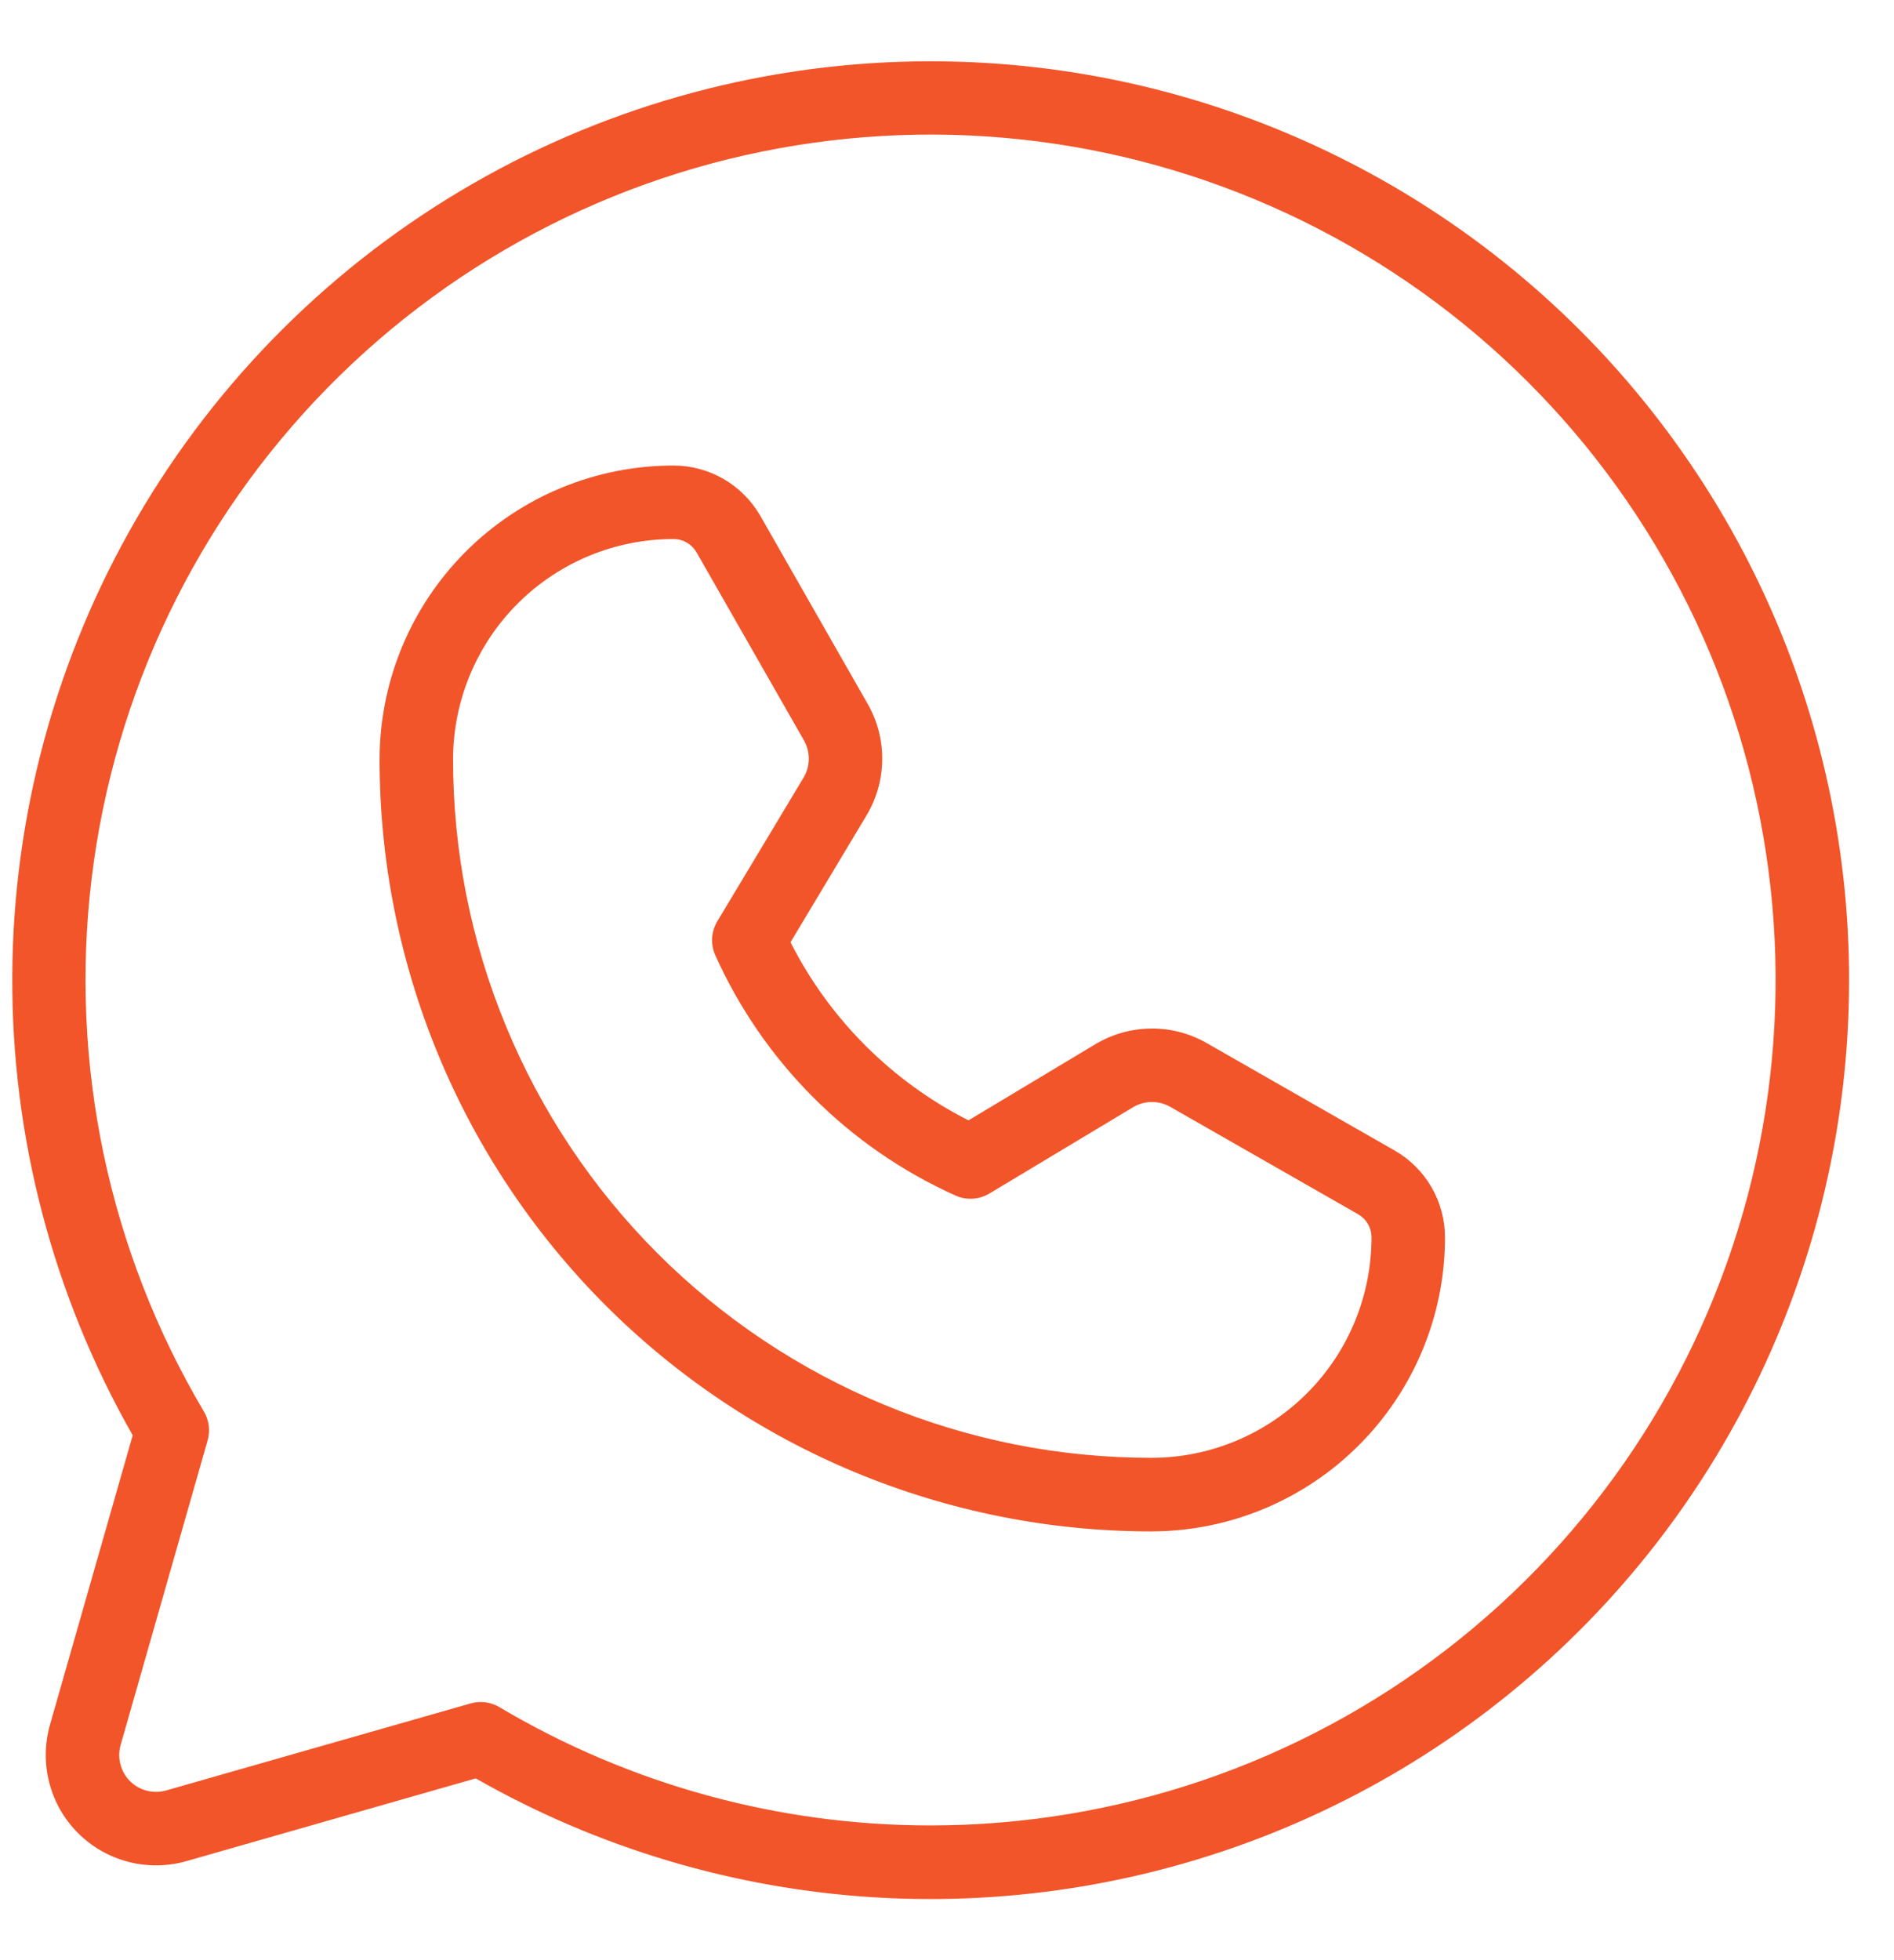 <?xml version="1.0" encoding="UTF-8"?> <svg xmlns="http://www.w3.org/2000/svg" width="29" height="30" viewBox="0 0 29 30" fill="none"> <g clip-path="url(#clip0_946_136)"> <path d="M14.25 0.938C11.788 0.938 9.369 1.585 7.236 2.813C5.102 4.042 3.328 5.808 2.091 7.937C0.855 10.066 0.198 12.482 0.188 14.944C0.177 17.406 0.813 19.827 2.032 21.967L0.765 26.398C0.683 26.688 0.679 26.994 0.755 27.285C0.83 27.577 0.982 27.843 1.195 28.055C1.408 28.268 1.673 28.42 1.965 28.495C2.256 28.571 2.562 28.567 2.852 28.485L7.284 27.218C9.155 28.285 11.246 28.908 13.396 29.039C15.546 29.169 17.697 28.804 19.684 27.972C21.67 27.14 23.439 25.862 24.854 24.238C26.269 22.614 27.291 20.686 27.843 18.604C28.395 16.522 28.461 14.341 28.037 12.23C27.613 10.118 26.709 8.132 25.395 6.425C24.082 4.718 22.394 3.335 20.461 2.384C18.529 1.432 16.404 0.938 14.25 0.938ZM14.25 27.938C11.926 27.939 9.645 27.314 7.647 26.128C7.581 26.089 7.508 26.064 7.432 26.054C7.356 26.044 7.279 26.05 7.205 26.071L2.543 27.403C2.446 27.43 2.344 27.432 2.247 27.406C2.15 27.381 2.061 27.331 1.99 27.26C1.919 27.189 1.869 27.1 1.844 27.003C1.818 26.906 1.82 26.804 1.847 26.707L3.179 22.045C3.2 21.971 3.206 21.894 3.196 21.818C3.186 21.742 3.161 21.669 3.122 21.603C1.665 19.148 1.06 16.28 1.403 13.445C1.746 10.611 3.016 7.97 5.017 5.933C7.017 3.896 9.635 2.578 12.462 2.184C15.29 1.789 18.168 2.342 20.649 3.754C23.131 5.166 25.075 7.36 26.18 9.992C27.284 12.625 27.487 15.549 26.757 18.309C26.026 21.069 24.404 23.509 22.142 25.251C19.88 26.993 17.105 27.937 14.25 27.938ZM21.353 17.608L18.476 15.964C18.216 15.815 17.921 15.738 17.621 15.742C17.321 15.745 17.028 15.828 16.771 15.982L14.829 17.147C13.654 16.551 12.699 15.596 12.104 14.421L13.268 12.479C13.422 12.222 13.505 11.929 13.508 11.629C13.512 11.329 13.435 11.034 13.286 10.774L11.643 7.897C11.508 7.663 11.315 7.468 11.081 7.332C10.848 7.197 10.582 7.125 10.312 7.125C9.122 7.125 7.98 7.597 7.137 8.437C6.293 9.278 5.817 10.418 5.812 11.608C5.81 13.161 6.114 14.699 6.707 16.134C7.299 17.569 8.169 18.873 9.266 19.972C10.363 21.07 11.666 21.942 13.101 22.537C14.535 23.131 16.072 23.438 17.625 23.438H17.642C18.832 23.433 19.972 22.957 20.812 22.113C21.653 21.27 22.125 20.128 22.125 18.938C22.125 18.668 22.053 18.402 21.918 18.169C21.782 17.935 21.587 17.742 21.353 17.608ZM17.64 22.312H17.625C16.22 22.312 14.829 22.036 13.532 21.497C12.234 20.959 11.055 20.171 10.062 19.177C9.07 18.183 8.283 17.003 7.747 15.704C7.21 14.406 6.935 13.015 6.937 11.61C6.941 10.717 7.299 9.863 7.931 9.233C8.564 8.603 9.42 8.25 10.312 8.25C10.384 8.25 10.455 8.269 10.517 8.305C10.579 8.341 10.63 8.393 10.666 8.455L12.31 11.332C12.359 11.419 12.385 11.517 12.384 11.617C12.383 11.717 12.355 11.815 12.304 11.901L10.983 14.101C10.937 14.179 10.909 14.267 10.904 14.357C10.899 14.448 10.915 14.539 10.953 14.621C11.687 16.255 12.995 17.563 14.629 18.297C14.711 18.335 14.802 18.351 14.893 18.346C14.983 18.341 15.071 18.313 15.149 18.267L17.349 16.946C17.435 16.895 17.533 16.867 17.633 16.866C17.733 16.865 17.831 16.891 17.918 16.94L20.795 18.584C20.857 18.62 20.909 18.671 20.945 18.733C20.981 18.795 21 18.866 21 18.938C21 19.83 20.647 20.686 20.017 21.319C19.387 21.951 18.533 22.309 17.64 22.312Z" fill="#F15529"></path> </g> <defs> <clipPath id="clip0_946_136"> <rect width="28.5" height="28.5" fill="white" transform="translate(0 0.75)"></rect> </clipPath> </defs> </svg> 